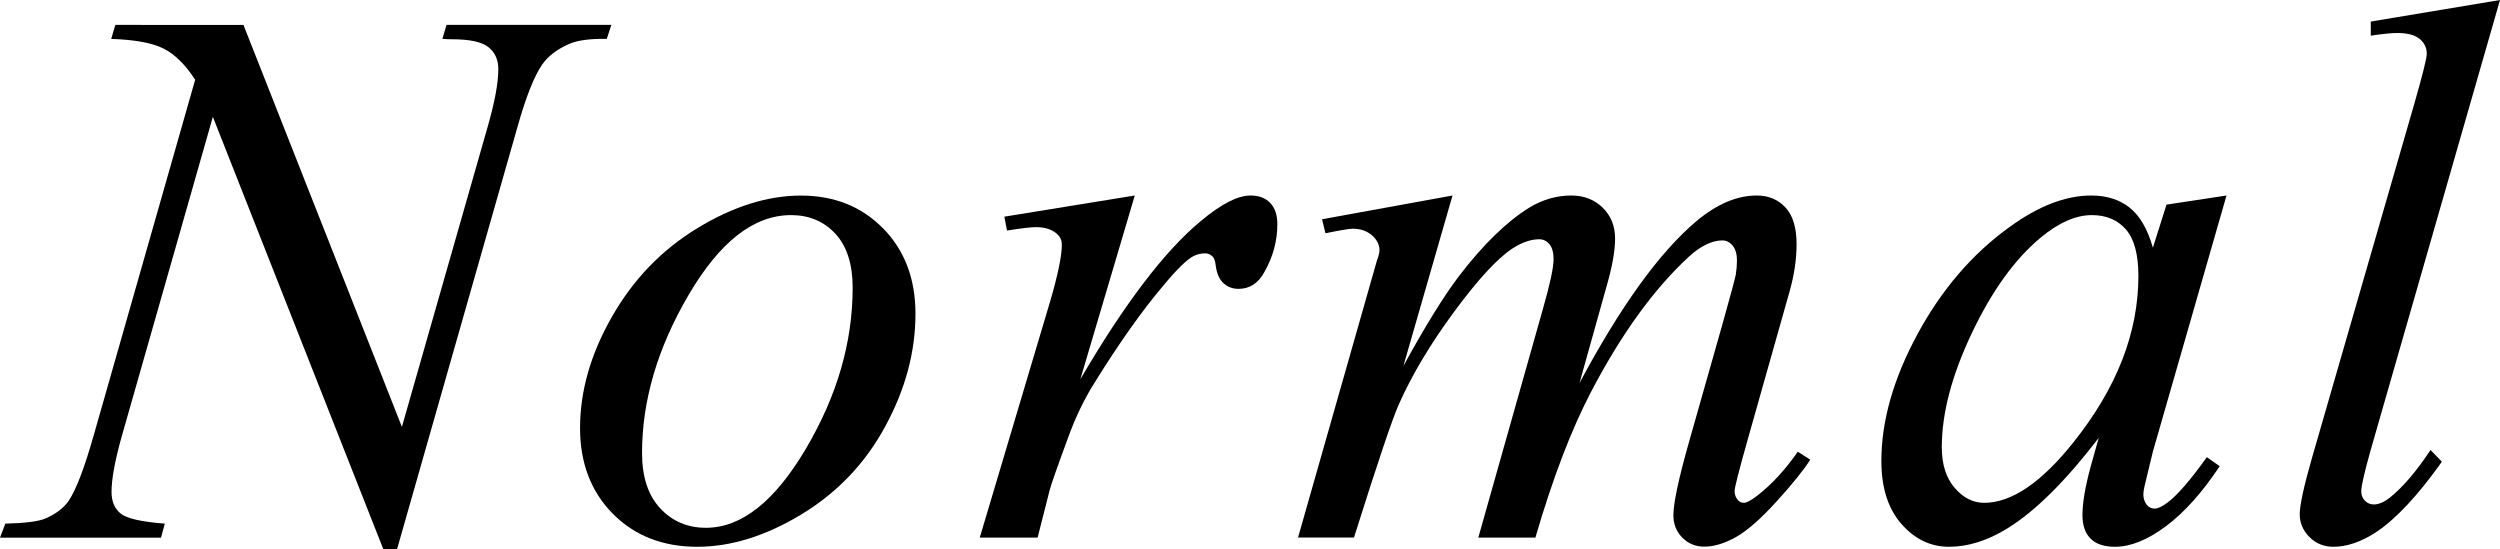 <?xml version="1.0" encoding="utf-8"?>
<!-- Generator: Adobe Illustrator 28.1.0, SVG Export Plug-In . SVG Version: 6.00 Build 0)  -->
<svg version="1.1" xmlns="http://www.w3.org/2000/svg" xmlns:xlink="http://www.w3.org/1999/xlink" x="0px" y="0px"
	 viewBox="0 0 367.38 80.73" style="enable-background:new 0 0 367.38 80.73;" xml:space="preserve">
<style type="text/css">
	.st0{display:none;}
	.st1{display:inline;}
	.st2{fill:none;stroke:#A82A26;stroke-width:2.429;stroke-miterlimit:10;}
	.st3{fill:none;stroke:#646464;stroke-miterlimit:10;}
	.st4{fill:none;stroke:#646464;stroke-width:0.58;stroke-miterlimit:10;}
	.st5{fill:none;stroke:#646464;stroke-width:0.645;stroke-miterlimit:10;}
	.st6{fill:none;stroke:#646464;stroke-width:0.456;stroke-miterlimit:10;}
	.st7{fill:none;stroke:#A82A26;stroke-width:1.628;stroke-miterlimit:10;}
	.st8{fill:none;}
	.st9{opacity:0.5;}
</style>
<g id="レイヤー_2" class="st0">
</g>
<g id="レイヤー_1">
</g>
<g id="レイヤー_4">
	<g>
		<path d="M35.78,3.67l23.28,59.06l12.61-44.12c1.04-3.63,1.56-6.45,1.56-8.45c0-1.37-0.48-2.45-1.44-3.22
			c-0.96-0.78-2.76-1.17-5.39-1.17c-0.44,0-0.91-0.02-1.39-0.06l0.61-2.06h24.22l-0.67,2.06c-2.52-0.04-4.39,0.22-5.61,0.78
			c-1.74,0.78-3.04,1.78-3.89,3c-1.19,1.74-2.39,4.78-3.61,9.11L58.34,80.73h-2L31.28,17.17L17.89,64.12c-1,3.56-1.5,6.28-1.5,8.17
			c0,1.41,0.45,2.47,1.36,3.19c0.91,0.72,3.06,1.21,6.47,1.47l-0.56,2.06H0l0.78-2.06c2.96-0.07,4.94-0.33,5.95-0.78
			c1.52-0.67,2.65-1.54,3.39-2.61c1.07-1.63,2.28-4.78,3.61-9.45l14.95-52.39c-1.44-2.22-2.99-3.75-4.64-4.58
			c-1.65-0.83-4.21-1.31-7.7-1.42l0.61-2.06H35.78z"/>
		<path d="M134.53,46.12c0,5.56-1.47,11.06-4.42,16.5c-2.94,5.45-7.05,9.76-12.31,12.95c-5.26,3.19-10.37,4.78-15.33,4.78
			c-5.08,0-9.21-1.62-12.42-4.86c-3.2-3.24-4.81-7.44-4.81-12.58c0-5.44,1.56-10.91,4.7-16.39c3.13-5.48,7.31-9.82,12.56-13
			c5.24-3.19,10.31-4.78,15.2-4.78s8.92,1.61,12.08,4.83C132.94,36.78,134.53,40.97,134.53,46.12z M125.3,42.28
			c0-3.44-0.84-6.08-2.53-7.92c-1.69-1.83-3.86-2.75-6.53-2.75c-5.45,0-10.46,3.9-15.03,11.7c-4.58,7.8-6.86,15.55-6.86,23.25
			c0,3.52,0.89,6.23,2.67,8.14c1.78,1.91,4.02,2.86,6.72,2.86c5.22,0,10.12-3.88,14.7-11.64C123.02,58.16,125.3,50.28,125.3,42.28z"
			/>
		<path d="M147.59,31.84l19.17-3.11l-8,27c6.48-11.08,12.37-18.82,17.67-23.22c3-2.52,5.45-3.78,7.33-3.78
			c1.22,0,2.19,0.36,2.89,1.08c0.7,0.72,1.06,1.77,1.06,3.14c0,2.44-0.63,4.78-1.89,7c-0.89,1.67-2.17,2.5-3.83,2.5
			c-0.85,0-1.58-0.28-2.19-0.83s-0.99-1.41-1.14-2.56c-0.08-0.7-0.24-1.17-0.5-1.39c-0.3-0.3-0.65-0.44-1.06-0.44
			c-0.63,0-1.22,0.15-1.78,0.44c-0.96,0.52-2.43,1.96-4.39,4.33c-3.08,3.63-6.41,8.33-10,14.11c-1.56,2.44-2.89,5.21-4,8.28
			c-1.56,4.22-2.44,6.76-2.67,7.61l-1.78,7h-8.5l10.28-34.5c1.18-4,1.78-6.85,1.78-8.56c0-0.67-0.28-1.22-0.83-1.67
			c-0.74-0.59-1.72-0.89-2.95-0.89c-0.78,0-2.2,0.17-4.28,0.5L147.59,31.84z"/>
		<path d="M213.45,28.73l-7.22,25.06c3.22-5.89,5.96-10.32,8.22-13.28c3.52-4.59,6.95-7.93,10.28-10c1.96-1.18,4.02-1.78,6.17-1.78
			c1.85,0,3.39,0.59,4.61,1.78c1.22,1.19,1.83,2.7,1.83,4.56c0,1.82-0.43,4.19-1.28,7.11l-3.95,14.11
			c6.04-11.3,11.76-19.22,17.17-23.78c3-2.52,5.96-3.78,8.89-3.78c1.71,0,3.1,0.58,4.2,1.75s1.64,2.97,1.64,5.42
			c0,2.15-0.33,4.43-1,6.83l-6.11,21.61c-1.33,4.7-2,7.32-2,7.83s0.17,0.96,0.5,1.33c0.22,0.26,0.52,0.39,0.89,0.39
			s1.02-0.35,1.95-1.06c2.11-1.63,4.09-3.78,5.95-6.45l1.83,1.17c-0.93,1.48-2.57,3.52-4.92,6.11c-2.35,2.59-4.36,4.35-6.03,5.28
			c-1.67,0.93-3.2,1.39-4.61,1.39c-1.3,0-2.38-0.44-3.25-1.33c-0.87-0.89-1.3-1.98-1.3-3.28c0-1.78,0.76-5.35,2.28-10.72l5.06-17.83
			c1.15-4.11,1.76-6.39,1.83-6.83c0.11-0.7,0.17-1.39,0.17-2.06c0-0.93-0.21-1.65-0.61-2.17c-0.45-0.52-0.95-0.78-1.5-0.78
			c-1.56,0-3.21,0.8-4.95,2.39c-5.11,4.7-9.89,11.3-14.34,19.78c-2.93,5.59-5.67,12.76-8.22,21.5h-8.39l9.5-33.62
			c1.04-3.63,1.56-6.06,1.56-7.28c0-1-0.21-1.74-0.61-2.22c-0.41-0.48-0.91-0.72-1.5-0.72c-1.22,0-2.52,0.45-3.89,1.33
			c-2.22,1.44-5.08,4.54-8.58,9.28s-6.21,9.28-8.14,13.61c-0.93,2.04-3.13,8.58-6.61,19.61h-8.22L201,43l1.33-4.67
			c0.26-0.7,0.39-1.22,0.39-1.56c0-0.81-0.37-1.55-1.11-2.19c-0.74-0.65-1.69-0.97-2.83-0.97c-0.48,0-1.82,0.22-4,0.67l-0.5-2.06
			L213.45,28.73z"/>
		<path d="M327.19,28.73L316.36,66.4l-1.22,5.06c-0.11,0.48-0.17,0.89-0.17,1.22c0,0.59,0.18,1.11,0.55,1.56
			c0.3,0.33,0.67,0.5,1.11,0.5c0.48,0,1.11-0.3,1.89-0.89c1.44-1.07,3.37-3.3,5.78-6.67l1.89,1.33c-2.56,3.85-5.19,6.79-7.89,8.81
			s-5.2,3.03-7.5,3.03c-1.59,0-2.79-0.4-3.58-1.19c-0.8-0.8-1.2-1.95-1.2-3.47c0-1.81,0.41-4.2,1.22-7.17l1.17-4.17
			c-4.85,6.33-9.32,10.76-13.39,13.28c-2.93,1.81-5.8,2.72-8.61,2.72c-2.7,0-5.04-1.12-7-3.36c-1.96-2.24-2.94-5.32-2.94-9.25
			c0-5.89,1.77-12.1,5.31-18.64c3.54-6.54,8.03-11.77,13.47-15.7c4.26-3.11,8.28-4.67,12.06-4.67c2.26,0,4.14,0.59,5.64,1.78
			c1.5,1.19,2.64,3.15,3.42,5.89l2-6.33L327.19,28.73z M307.41,31.61c-2.37,0-4.89,1.11-7.56,3.33c-3.78,3.15-7.14,7.82-10.08,14
			c-2.94,6.19-4.42,11.78-4.42,16.78c0,2.52,0.63,4.51,1.89,5.97c1.26,1.46,2.7,2.2,4.33,2.2c4.04,0,8.43-2.98,13.17-8.95
			c6.33-7.93,9.5-16.06,9.5-24.39c0-3.15-0.61-5.43-1.83-6.83C311.19,32.32,309.52,31.61,307.41,31.61z"/>
		<path d="M367.38,0l-19,66.12c-0.93,3.3-1.39,5.32-1.39,6.06c0,0.56,0.17,1.02,0.53,1.39c0.35,0.37,0.79,0.56,1.31,0.56
			c0.7,0,1.46-0.31,2.28-0.94c1.93-1.52,3.95-3.87,6.06-7.06l1.67,1.72c-3.52,4.96-6.76,8.43-9.72,10.39
			c-2.19,1.41-4.26,2.11-6.22,2.11c-1.41,0-2.58-0.48-3.53-1.44c-0.95-0.96-1.42-2.07-1.42-3.33c0-1.33,0.59-4.07,1.78-8.22
			l15.06-52.12c1.22-4.26,1.83-6.7,1.83-7.33c0-0.89-0.35-1.62-1.06-2.2c-0.7-0.57-1.8-0.86-3.28-0.86c-0.85,0-2.15,0.13-3.89,0.39
			V3.17L367.38,0z"/>
	</g>
</g>
<g id="レイヤー_3">
</g>
</svg>
